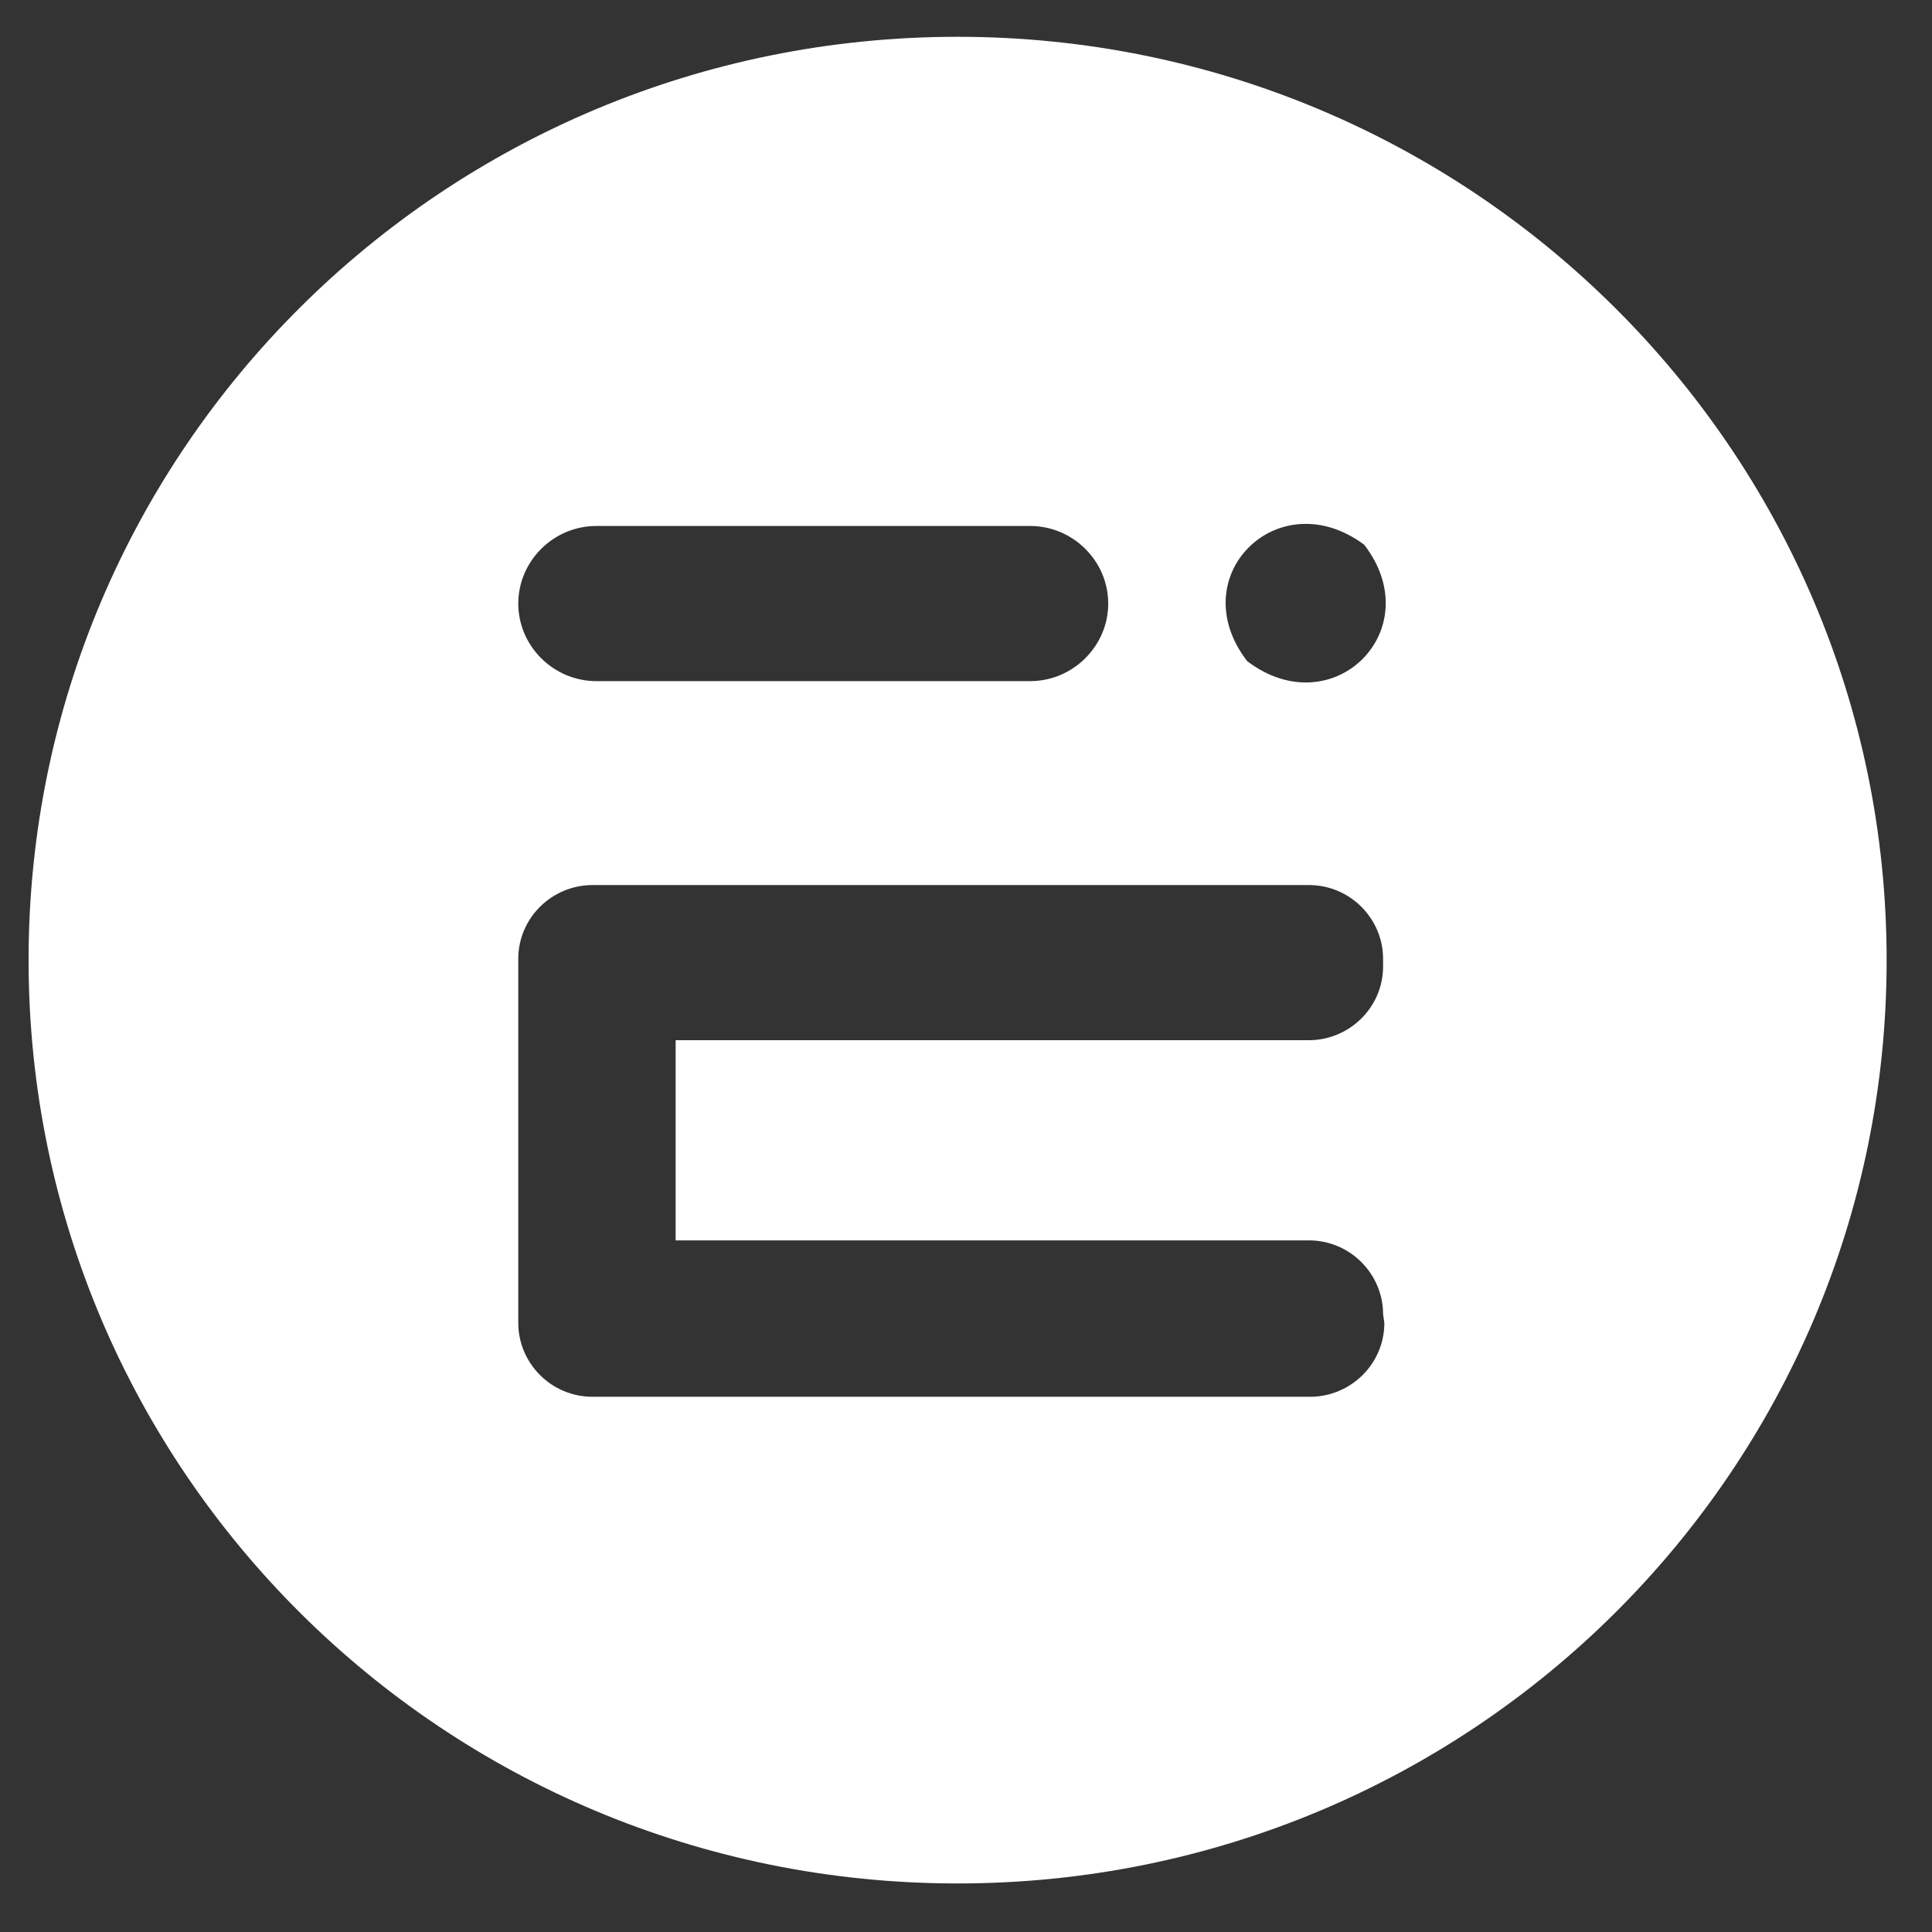 <svg width="69" height="69" viewBox="0 0 69 69" fill="none" xmlns="http://www.w3.org/2000/svg">
<rect x="0" y="0" width="69" height="69" fill="#333333" stroke="none"/>
<g clip-path="url(#clip0_471_2326)">
<g clip-path="url(#clip1_471_2326)">
<path fill-rule="evenodd" clip-rule="evenodd" d="M44.541 23.611C42.203 20.572 45.665 17.177 48.722 19.455C51.06 22.494 47.598 25.934 44.541 23.611ZM49.441 47.248C49.441 48.723 48.227 49.885 46.789 49.885H21.163C19.679 49.885 18.51 48.678 18.51 47.248V46.98V46.712V46.444V34.692V34.603V34.514V34.245C18.51 32.771 19.724 31.609 21.163 31.609H46.744C48.227 31.609 49.396 32.816 49.396 34.245V34.514C49.396 35.988 48.183 37.15 46.744 37.15H24.13V44.299H46.744C48.227 44.299 49.396 45.506 49.396 46.935L49.441 47.248ZM36.792 18.785C38.32 18.785 39.579 20.036 39.579 21.555C39.579 23.075 38.32 24.326 36.792 24.326H21.298C19.769 24.326 18.51 23.075 18.51 21.555C18.51 20.036 19.769 18.785 21.298 18.785H36.792ZM34.201 1.314C15.858 1.314 1.021 16.059 1.021 34.29C1.021 52.521 15.858 67.266 34.201 67.266C52.544 67.266 67.38 52.521 67.38 34.29C67.38 16.059 52.498 1.314 34.201 1.314Z" fill="white"/>
</g>
</g>
<defs>
<clipPath id="clip0_471_2326">
<rect width="68.4" height="68" fill="white" transform="translate(0 0.29)"/>
</clipPath>
<clipPath id="clip1_471_2326">
<rect width="68.4" height="68" fill="white" transform="translate(0 0.29)"/>
</clipPath>
</defs>
</svg>
